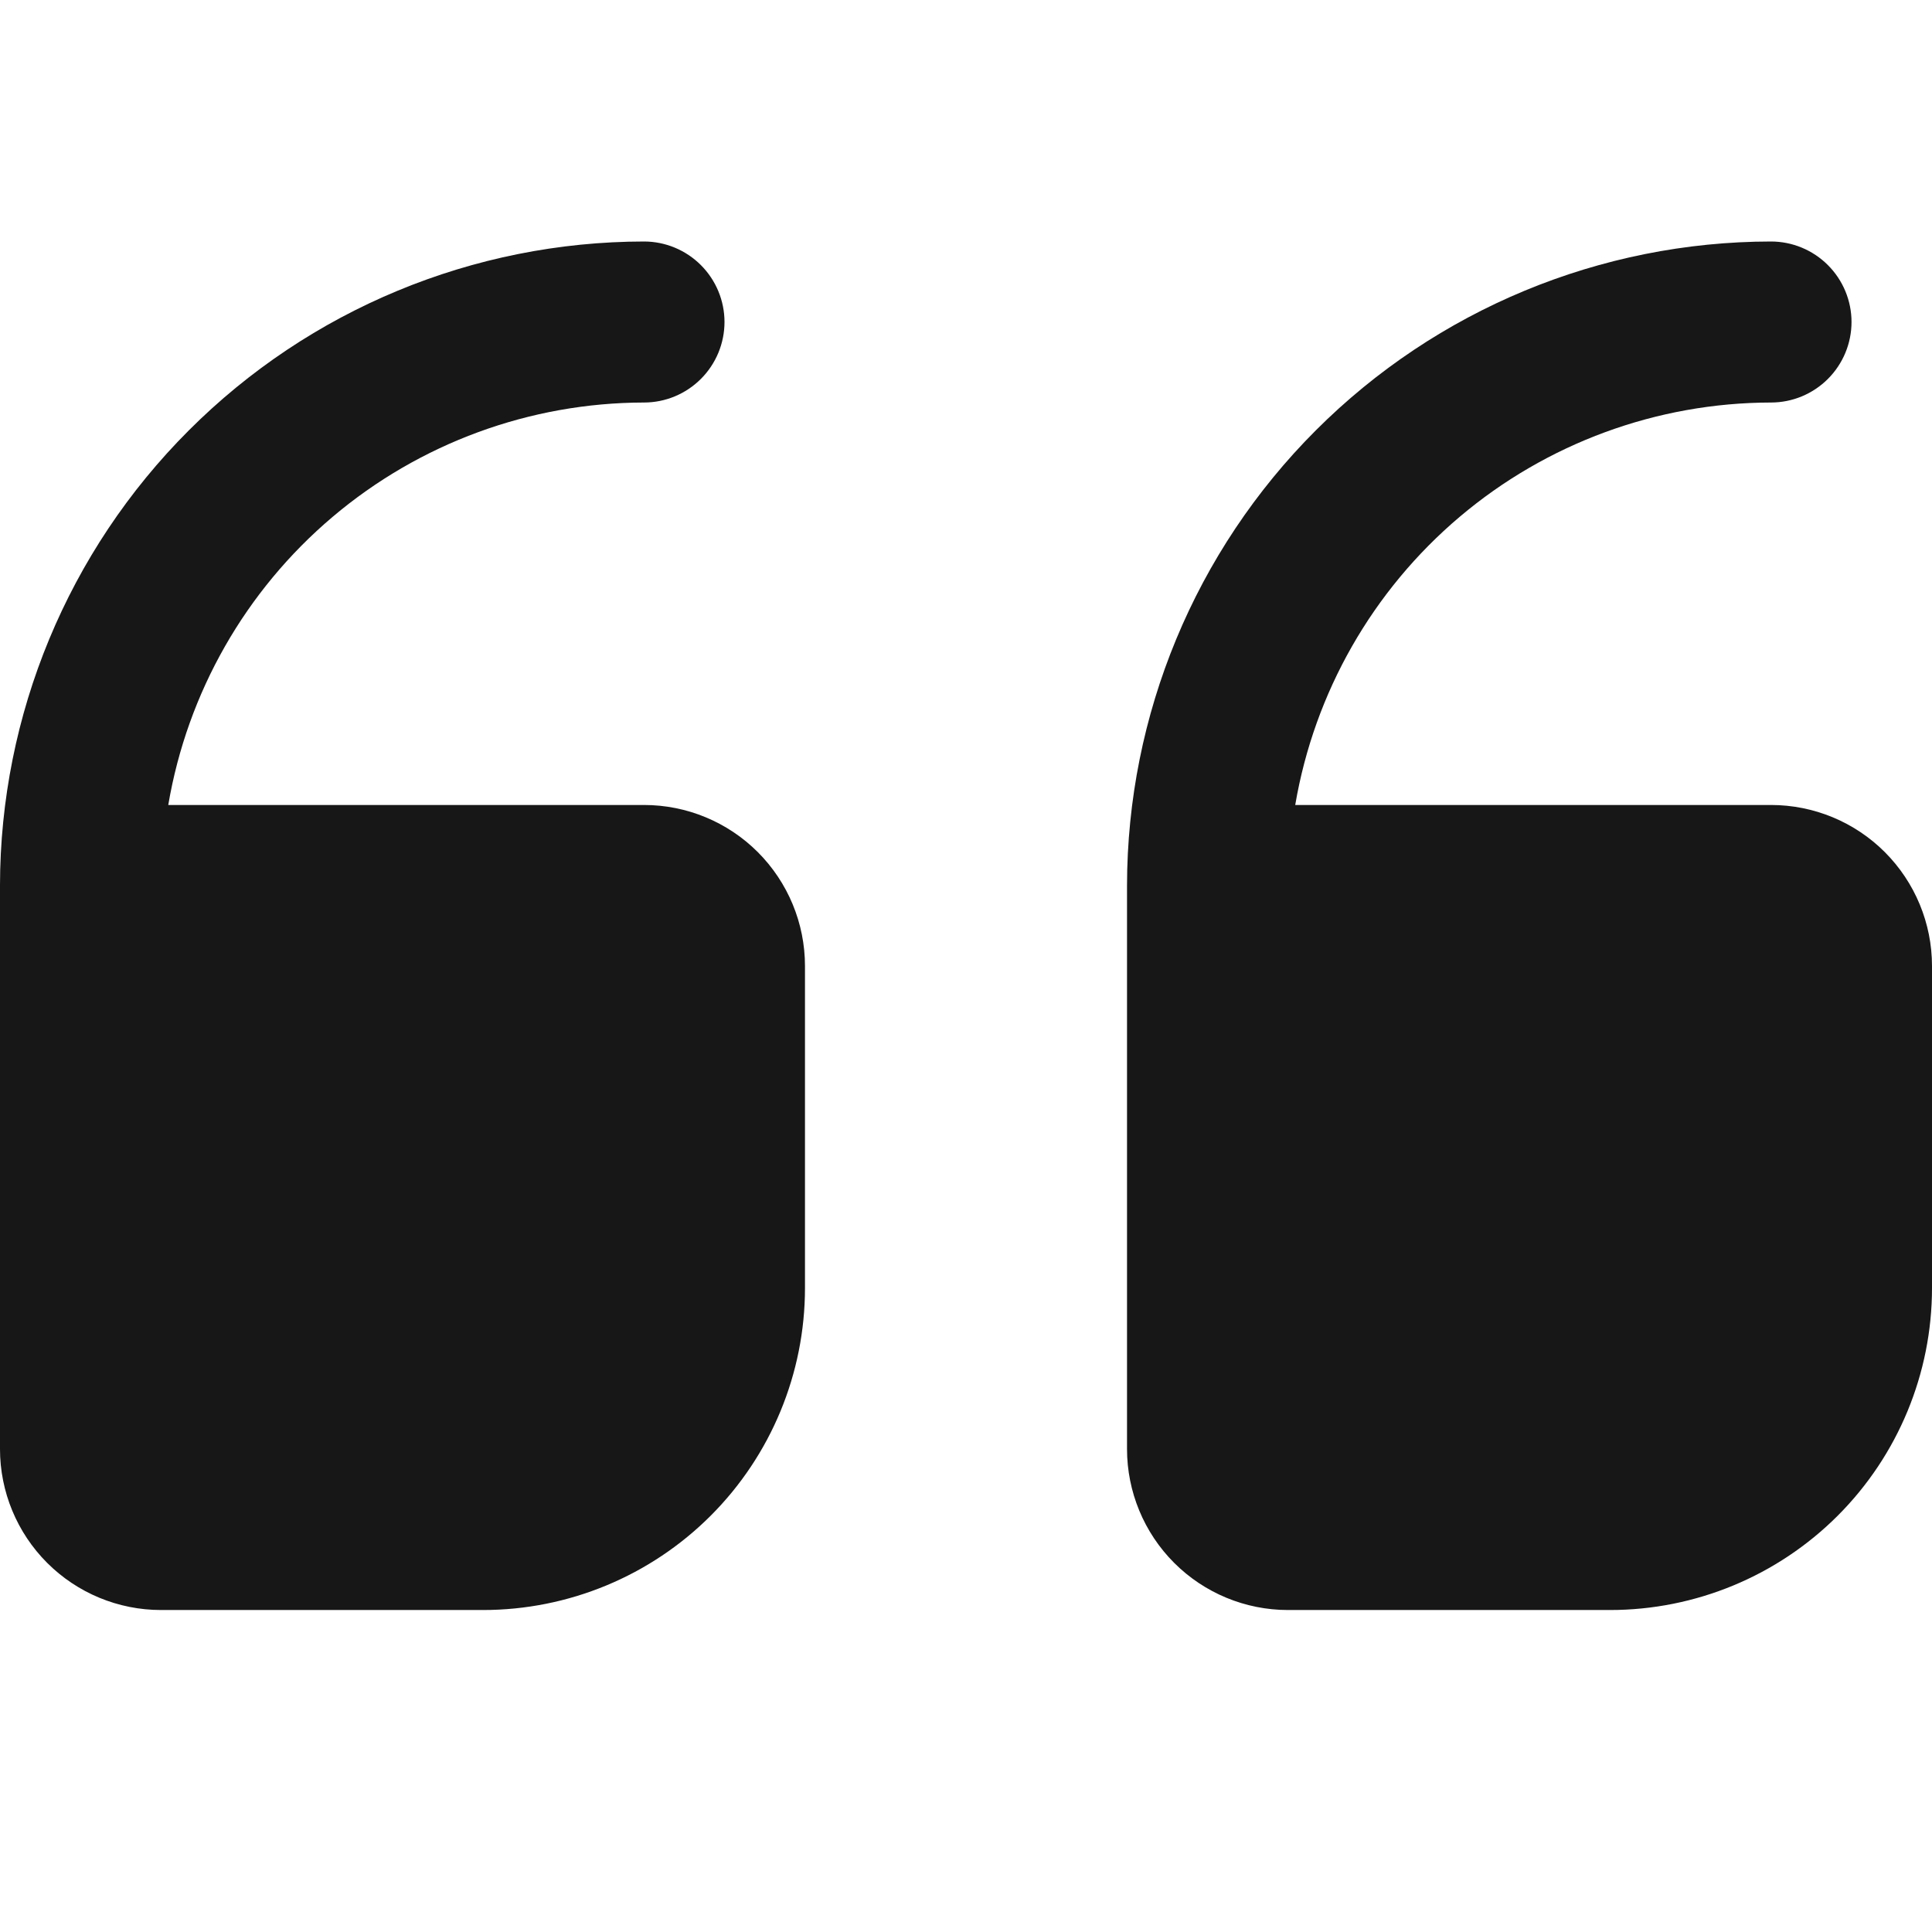 <svg xmlns="http://www.w3.org/2000/svg" width="32" height="32" viewBox="0 0 32 32" fill="none">
    <g clip-path="url(#clip0_25579_52604)">
        <path d="M21.333 26.667H26.667C28.081 26.667 29.438 26.105 30.438 25.105C31.438 24.105 32 22.748 32 21.333V16C32 15.293 31.719 14.615 31.219 14.114C30.719 13.614 30.041 13.333 29.333 13.333H21.453C21.77 11.471 22.734 9.781 24.176 8.561C25.618 7.341 27.445 6.67 29.333 6.667C29.687 6.667 30.026 6.526 30.276 6.276C30.526 6.026 30.667 5.687 30.667 5.333C30.667 4.98 30.526 4.641 30.276 4.391C30.026 4.141 29.687 4 29.333 4C26.505 4.003 23.794 5.128 21.794 7.128C19.795 9.127 18.67 11.839 18.667 14.667V24C18.667 24.707 18.948 25.386 19.448 25.886C19.948 26.386 20.626 26.667 21.333 26.667Z" fill="#171717"/>
        <path d="M2.667 26.667H8C9.414 26.667 10.771 26.105 11.771 25.105C12.771 24.105 13.333 22.748 13.333 21.333V16C13.333 15.293 13.052 14.615 12.552 14.114C12.052 13.614 11.374 13.333 10.667 13.333H2.787C3.103 11.471 4.067 9.781 5.509 8.561C6.951 7.341 8.778 6.67 10.667 6.667C11.02 6.667 11.359 6.526 11.609 6.276C11.859 6.026 12 5.687 12 5.333C12 4.98 11.859 4.641 11.609 4.391C11.359 4.141 11.02 4 10.667 4C7.839 4.003 5.127 5.128 3.128 7.128C1.128 9.127 0.003 11.839 -8.2016e-05 14.667V24C-8.2016e-05 24.707 0.281 25.386 0.781 25.886C1.281 26.386 1.959 26.667 2.667 26.667Z" fill="#171717"/>
    </g>
    <defs>
        <clipPath id="clip0_25579_52604">
            <rect width="32" height="32" fill="white" transform="matrix(-1 0 0 -1 32 32)"/>
        </clipPath>
    </defs>
</svg>